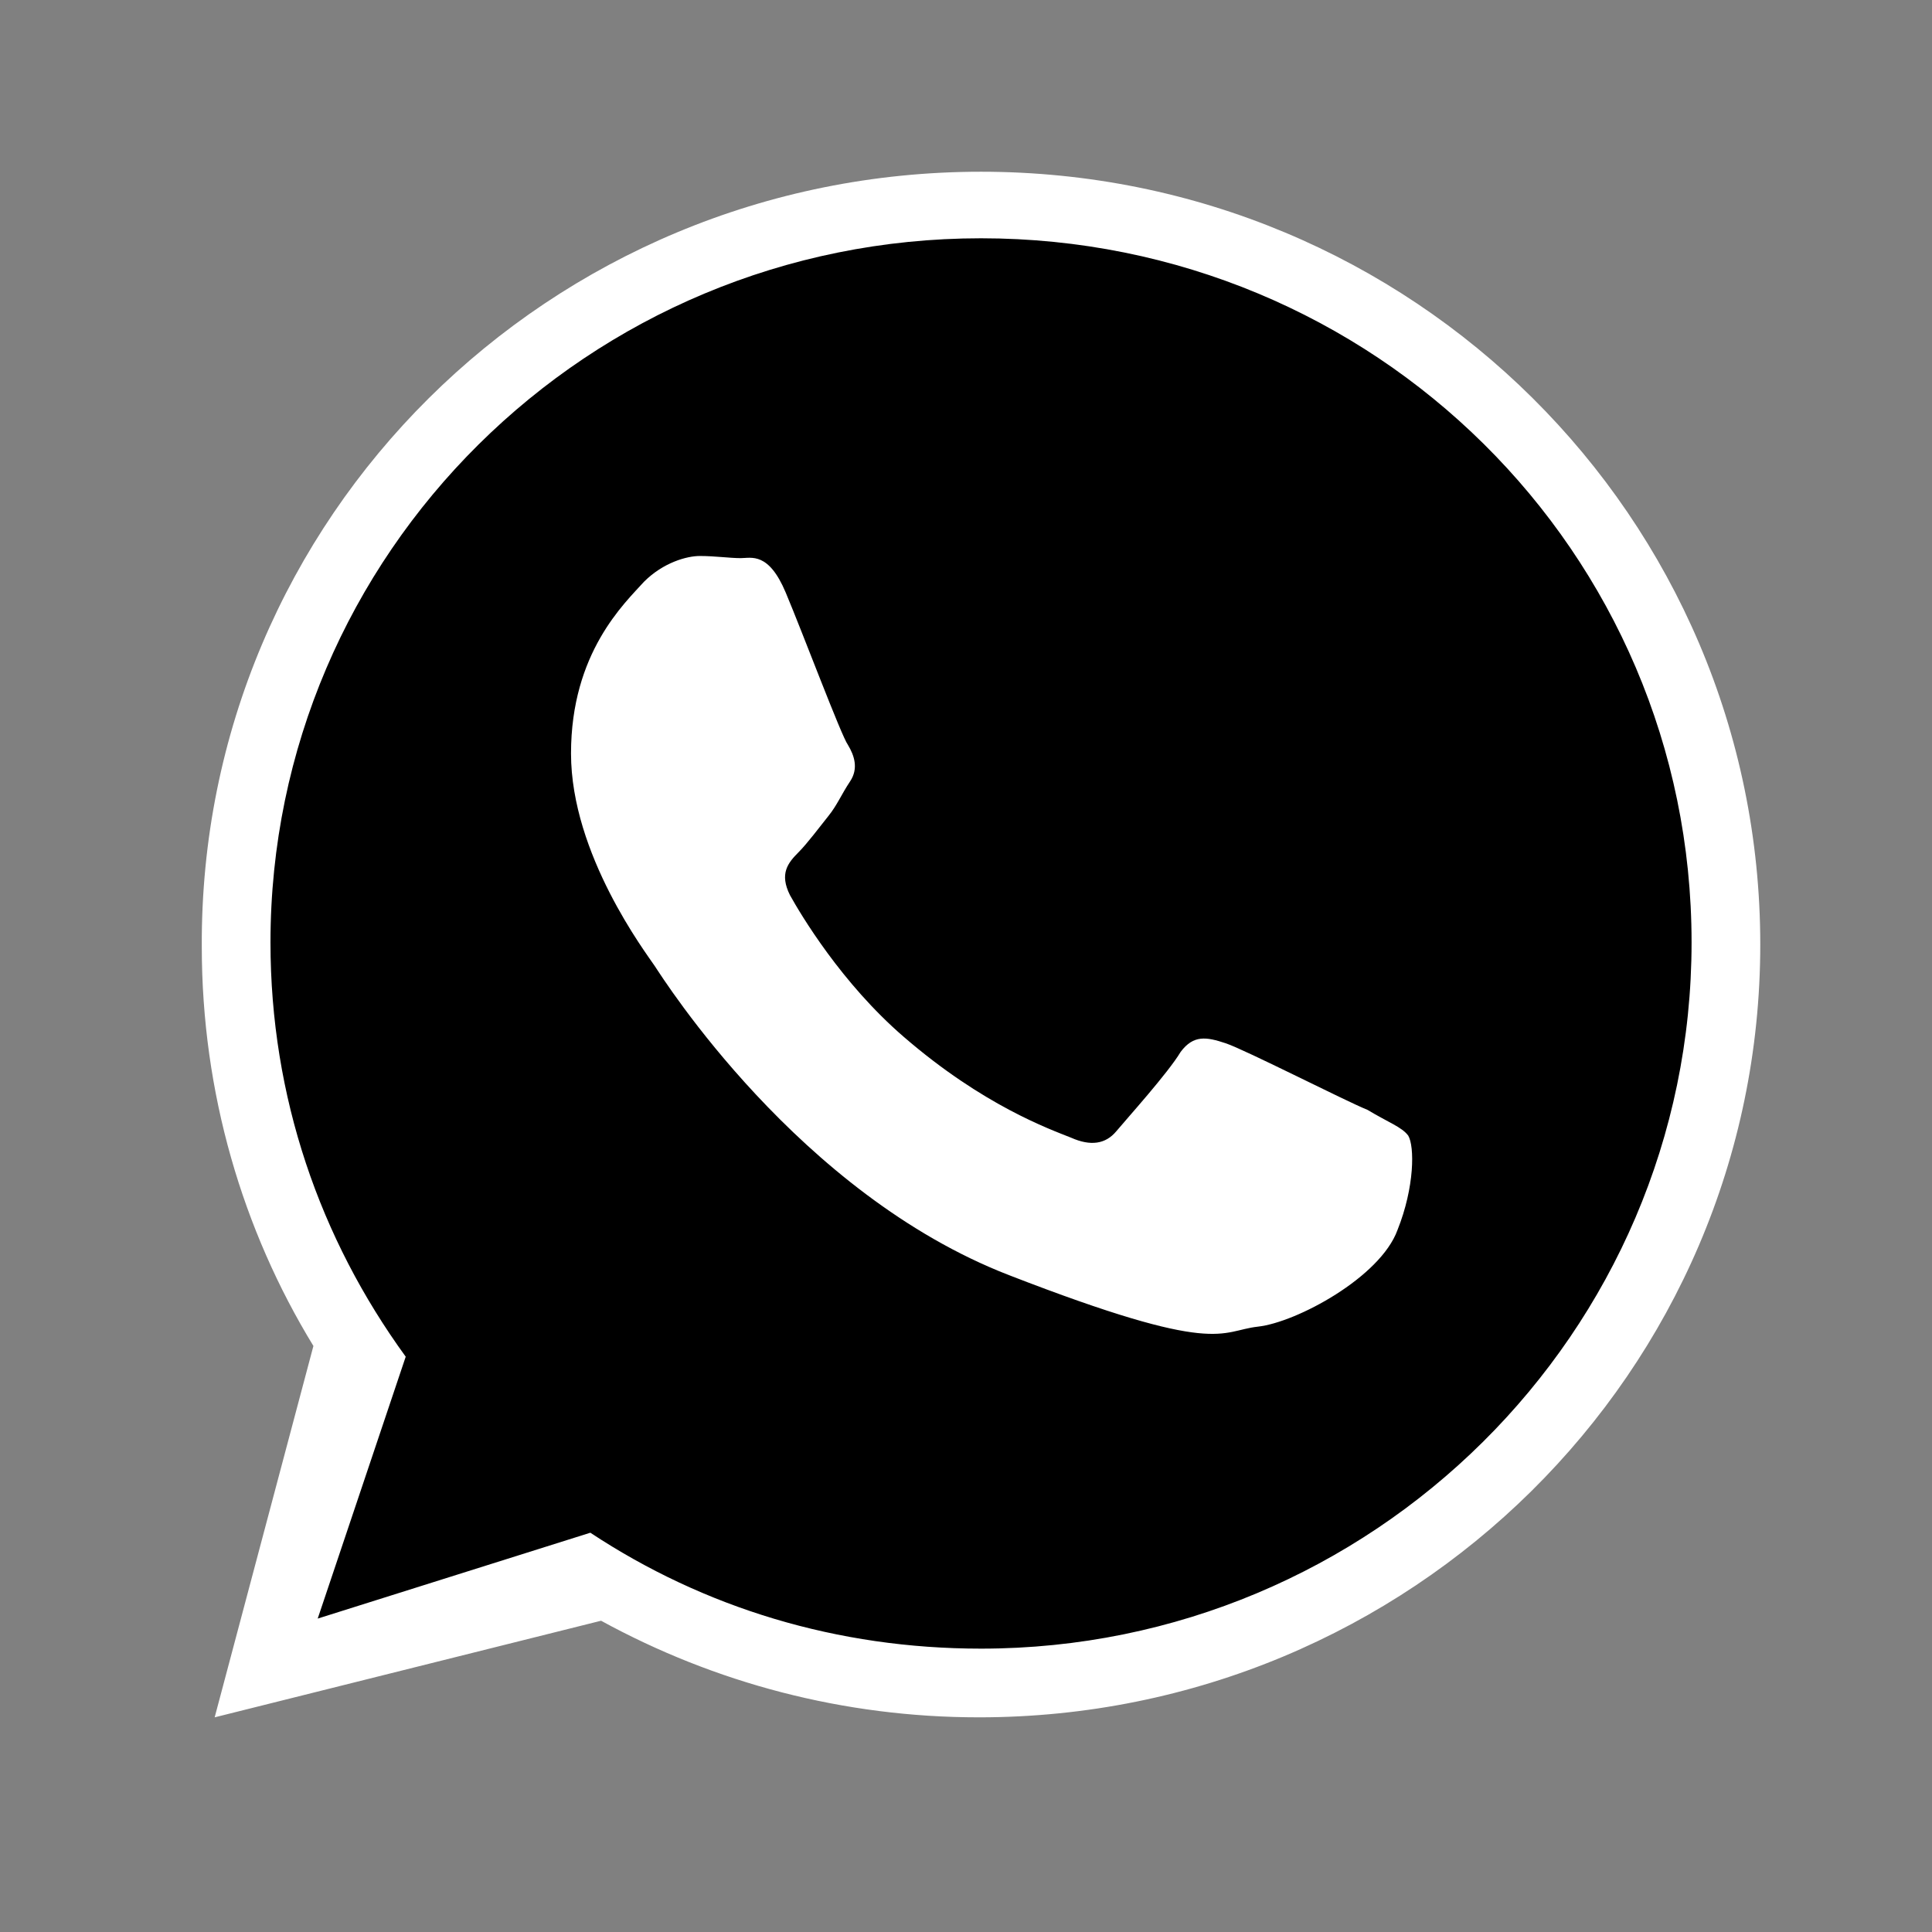 <?xml version="1.0" encoding="utf-8"?>
<!-- Generator: Adobe Illustrator 24.0.0, SVG Export Plug-In . SVG Version: 6.00 Build 0)  -->
<svg version="1.1" id="Capa_1" xmlns="http://www.w3.org/2000/svg" xmlns:xlink="http://www.w3.org/1999/xlink" x="0px" y="0px"
	 viewBox="0 0 90 90" style="enable-background:new 0 0 90 90;" xml:space="preserve">
<rect x="0" y="0" width="90" height="90" fill="#808080" stroke="none"/>
<style type="text/css">
	.st0{fill:none;}
	.st1{fill:#FFFFFF;}
</style>
<rect id="backgroundrect" y="0" class="st0" width="90" height="90"/>
<g>
	<title>Layer 1</title>
	<g id="svg_1">
		<polygon points="16.6,56.8 12.4,77.8 34.8,71.6 		"/>
		<circle cx="45.4" cy="44.4" r="34.3"/>
		<g id="svg_2">
			<path id="WhatsApp" class="st1" d="M82,44c0,19.9-16.3,36-36.4,36c-6.3,0-12.3-1.6-17.6-4.5L10,80l4.6-17.3
				c-3.3-5.4-5.2-11.8-5.2-18.6C9.3,24.1,25.6,8,45.7,8S82,24.1,82,44z M45.7,11.1c-18.3,0-33.1,14.7-33.1,32.8
				c0,7.2,2.3,13.8,6.3,19.3l-4.1,12.2l12.7-4c5.3,3.5,11.5,5.4,18.2,5.4c18.2,0,33.1-14.7,33.1-32.9S64,11.1,45.7,11.1z M65.6,52.9
				c-0.3-0.4-0.9-0.6-1.9-1.2c-1-0.4-5.7-2.8-6.6-3.1s-1.5-0.4-2.1,0.4c-0.6,1-2.5,3.1-3,3.7c-0.5,0.6-1.2,0.7-2.1,0.3
				c-1-0.4-4.1-1.5-7.8-4.7c-2.9-2.5-4.8-5.7-5.3-6.6c-0.5-1-0.1-1.5,0.4-2c0.4-0.4,1-1.2,1.4-1.7c0.4-0.5,0.6-1,1-1.6
				s0.2-1.2-0.1-1.7c-0.3-0.4-2.1-5.2-2.9-7.1c-0.8-1.9-1.6-1.6-2.1-1.6c-0.5,0-1.2-0.1-1.9-0.1c-0.6,0-1.7,0.3-2.6,1.2
				c-0.9,1-3.4,3.3-3.4,8c0,4.7,3.5,9.3,3.9,9.9c0.4,0.6,6.7,10.6,16.5,14.4s9.8,2.6,11.6,2.4c1.8-0.2,5.7-2.3,6.5-4.5
				C65.9,55.3,65.9,53.4,65.6,52.9z"/>
		</g>
	</g>
</g>
</svg>
